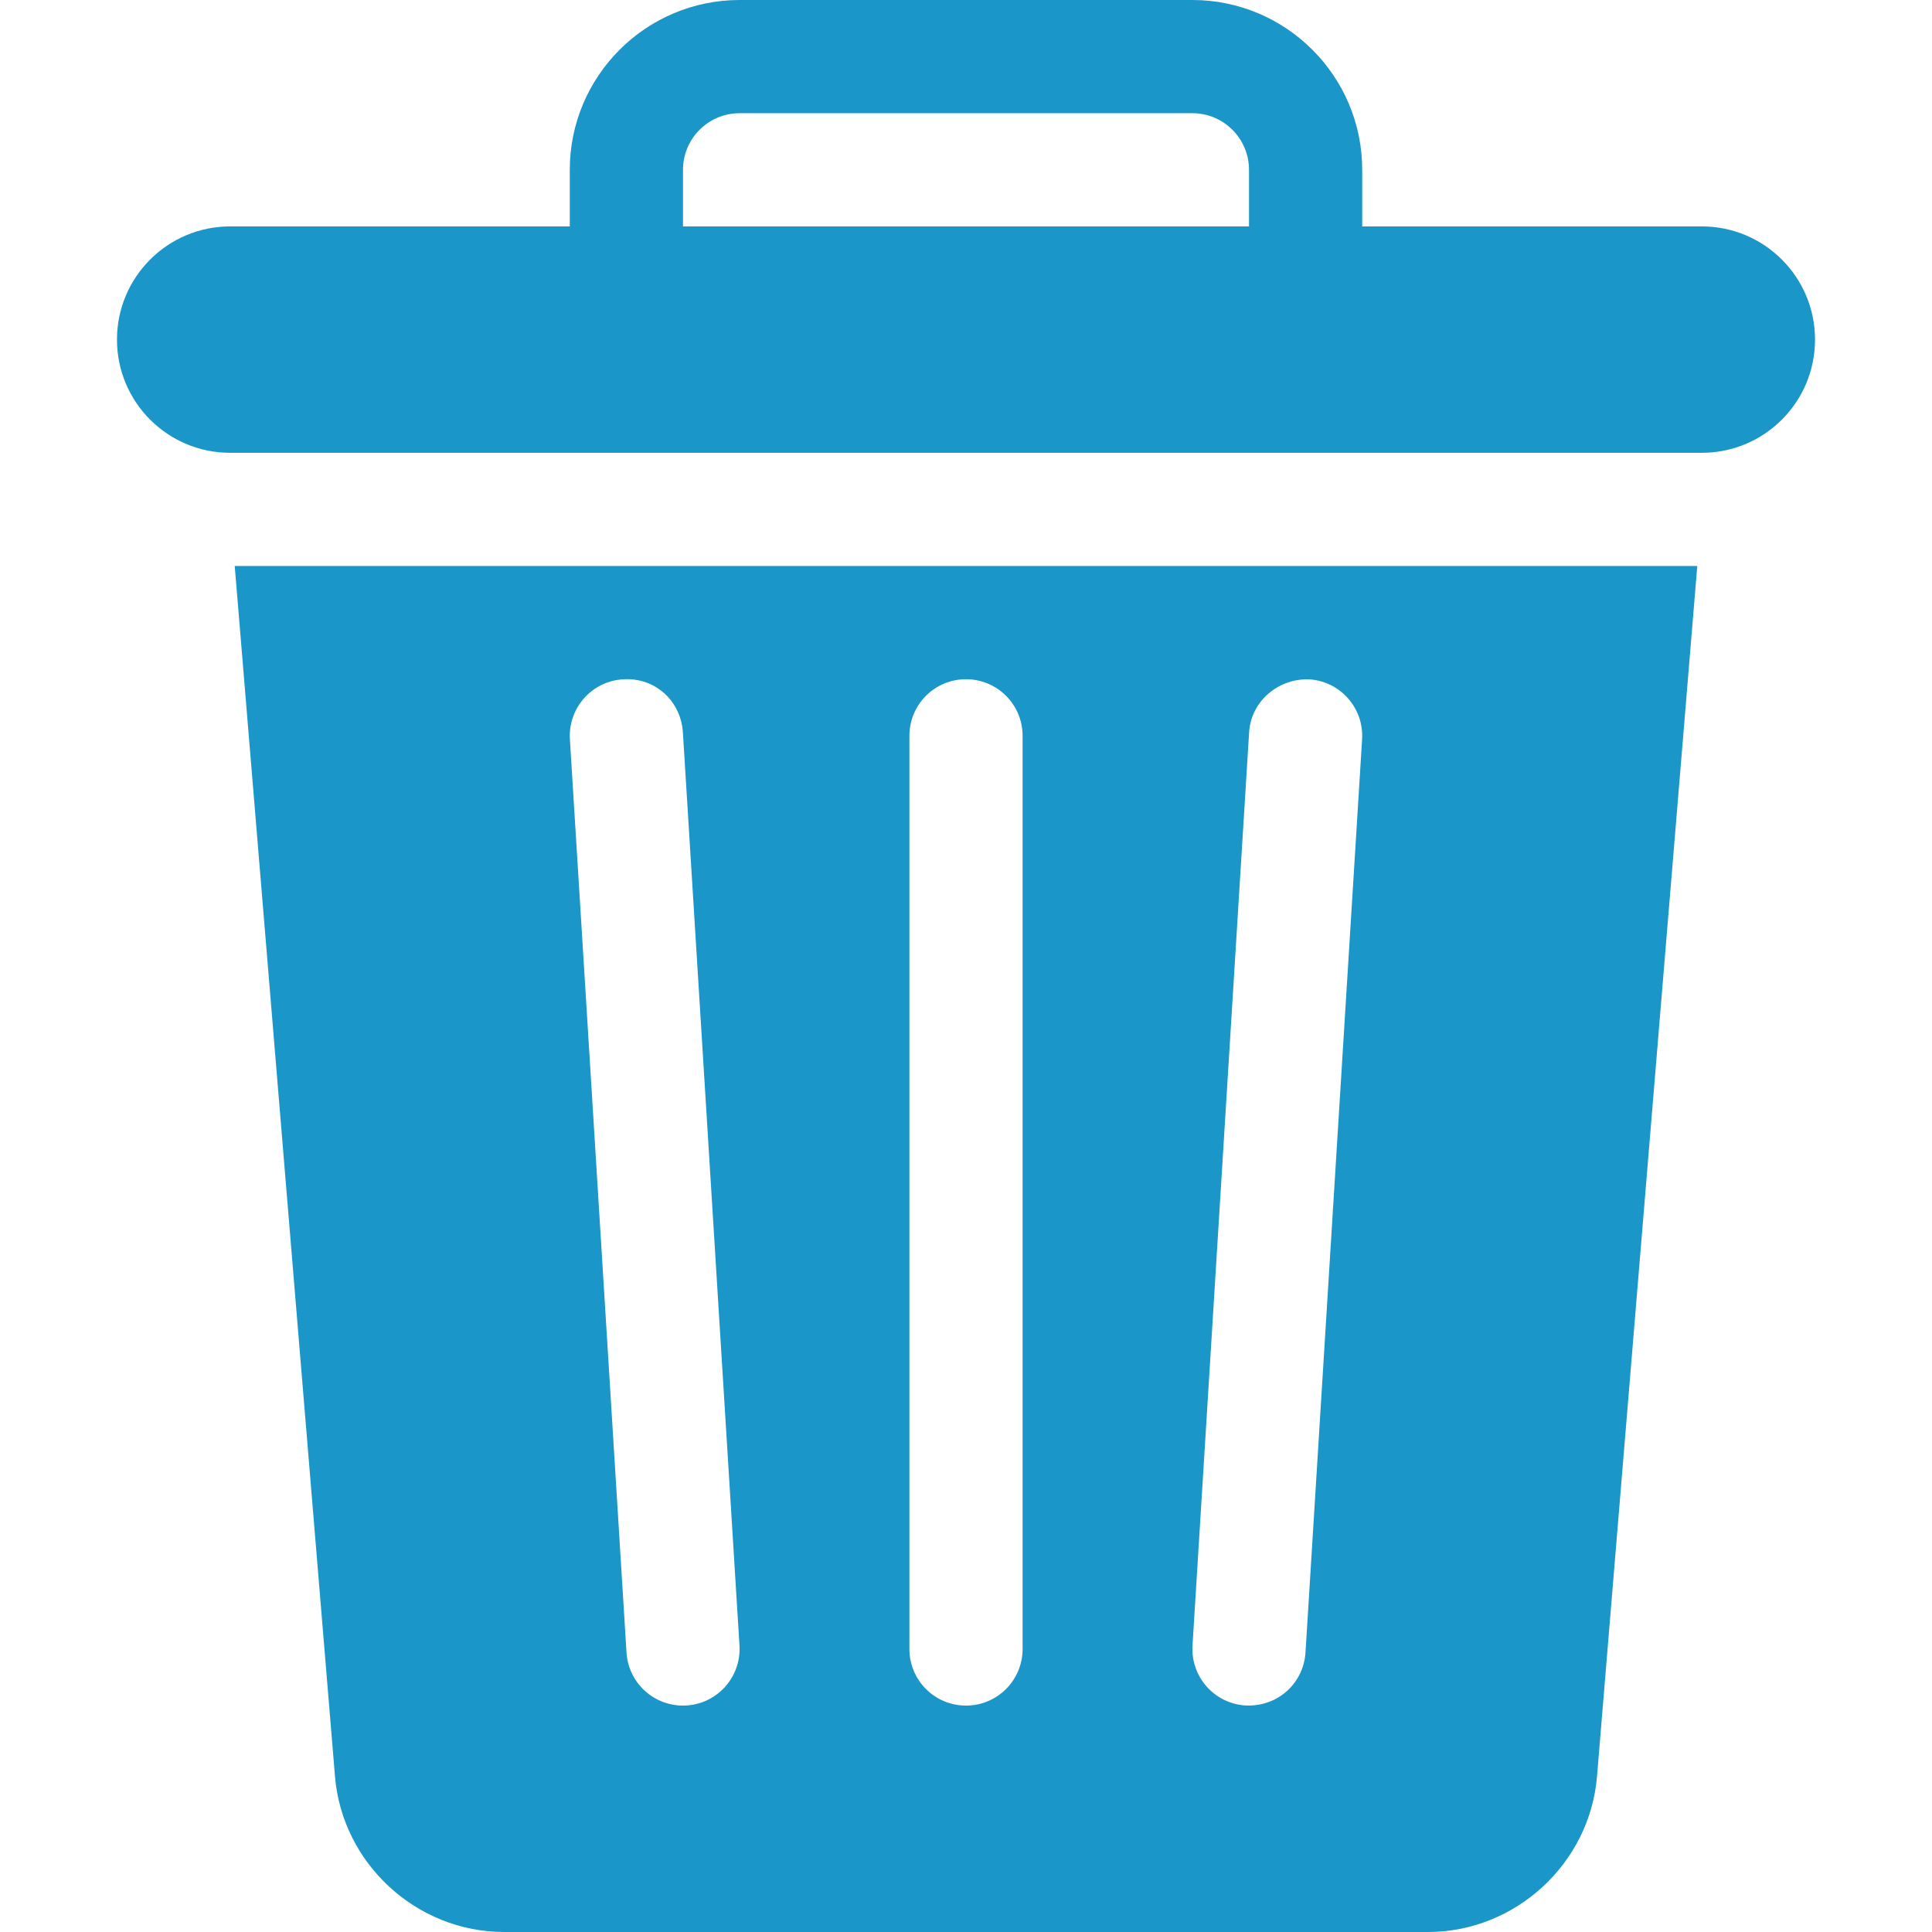 <svg xmlns="http://www.w3.org/2000/svg" xmlns:xlink="http://www.w3.org/1999/xlink" width="512" height="512" x="0" y="0" viewBox="0 0 512 512" style="enable-background:new 0 0 512 512" xml:space="preserve" class=""><g><path d="m62.205 150 26.569 320.735C90.678 493.865 110.38 512 133.598 512h244.805c23.218 0 42.92-18.135 44.824-41.265L449.795 150H62.205zm118.781 302c-7.852 0-14.458-6.108-14.956-14.063l-15-242c-.513-8.276 5.771-15.395 14.033-15.908 8.569-.601 15.381 5.757 15.908 14.033l15 242c.531 8.57-6.25 15.938-14.985 15.938zM271 437c0 8.291-6.709 15-15 15s-15-6.709-15-15V195c0-8.291 6.709-15 15-15s15 6.709 15 15v242zm89.97-241.062-15 242c-.493 7.874-7.056 14.436-15.908 14.033-8.262-.513-14.546-7.632-14.033-15.908l15-242c.513-8.276 7.764-14.297 15.908-14.033 8.262.513 14.546 7.632 14.033 15.908zM451 60h-90V45c0-24.814-20.186-45-45-45H196c-24.814 0-45 20.186-45 45v15H61c-16.569 0-30 13.431-30 30 0 16.567 13.431 30 30 30h390c16.569 0 30-13.433 30-30 0-16.569-13.431-30-30-30zm-120 0H181V45c0-8.276 6.724-15 15-15h120c8.276 0 15 6.724 15 15v15z" fill="#1b96c8" opacity="1" data-original="#000000" class=""></path></g></svg>